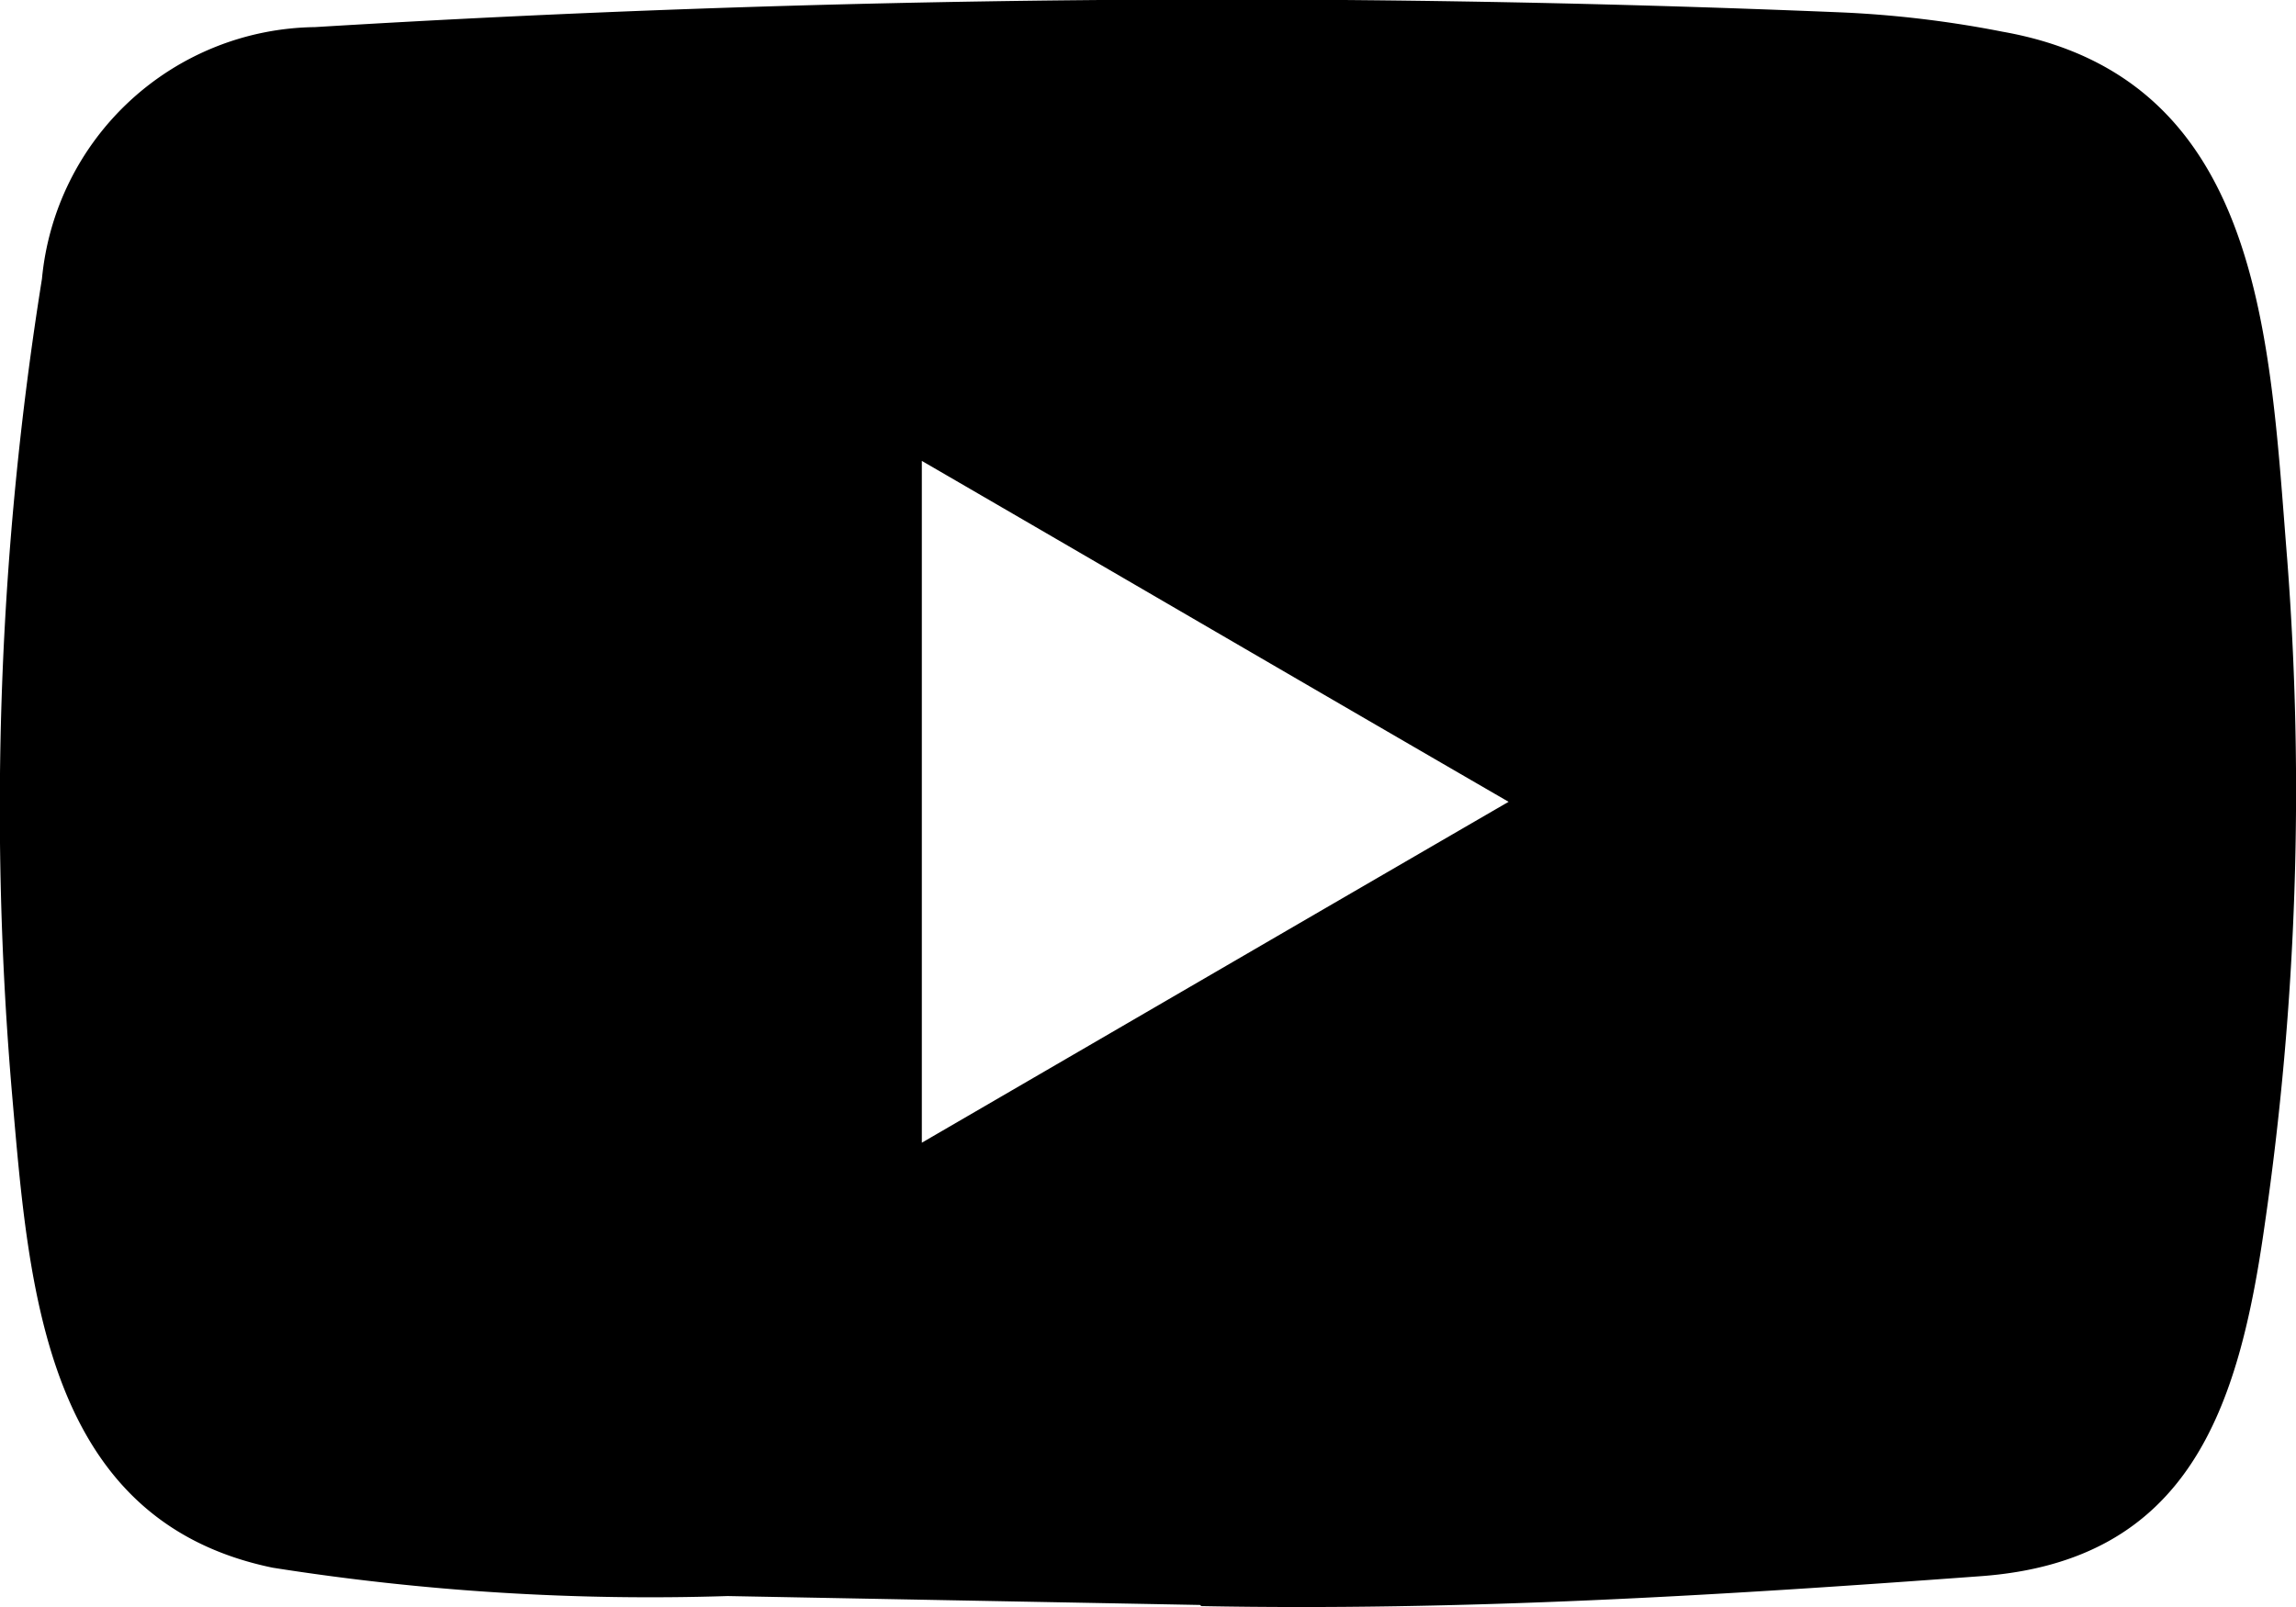 <svg xmlns="http://www.w3.org/2000/svg" width="25.826" height="18.078" viewBox="0 0 25.826 18.078"><path d="M13.485,18.055l-5.3-.1a27.275,27.275,0,0,1-5.118-.319c-2.559-.529-2.74-3.123-2.929-5.3a37.664,37.664,0,0,1,.334-9.2A3.124,3.124,0,0,1,3.542.305,167.711,167.711,0,0,1,20.727.14a12.135,12.135,0,0,1,1.8.217c2.933.521,3,3.459,3.2,5.934a33.971,33.971,0,0,1-.254,7.494c-.291,2.055-.846,3.779-3.2,3.947-2.942.217-5.815.392-8.766.336C13.511,18.055,13.494,18.055,13.485,18.055Zm-3.116-5.2c2.219-1.289,4.393-2.555,6.6-3.835-2.223-1.287-4.393-2.555-6.6-3.835Z"/></svg>